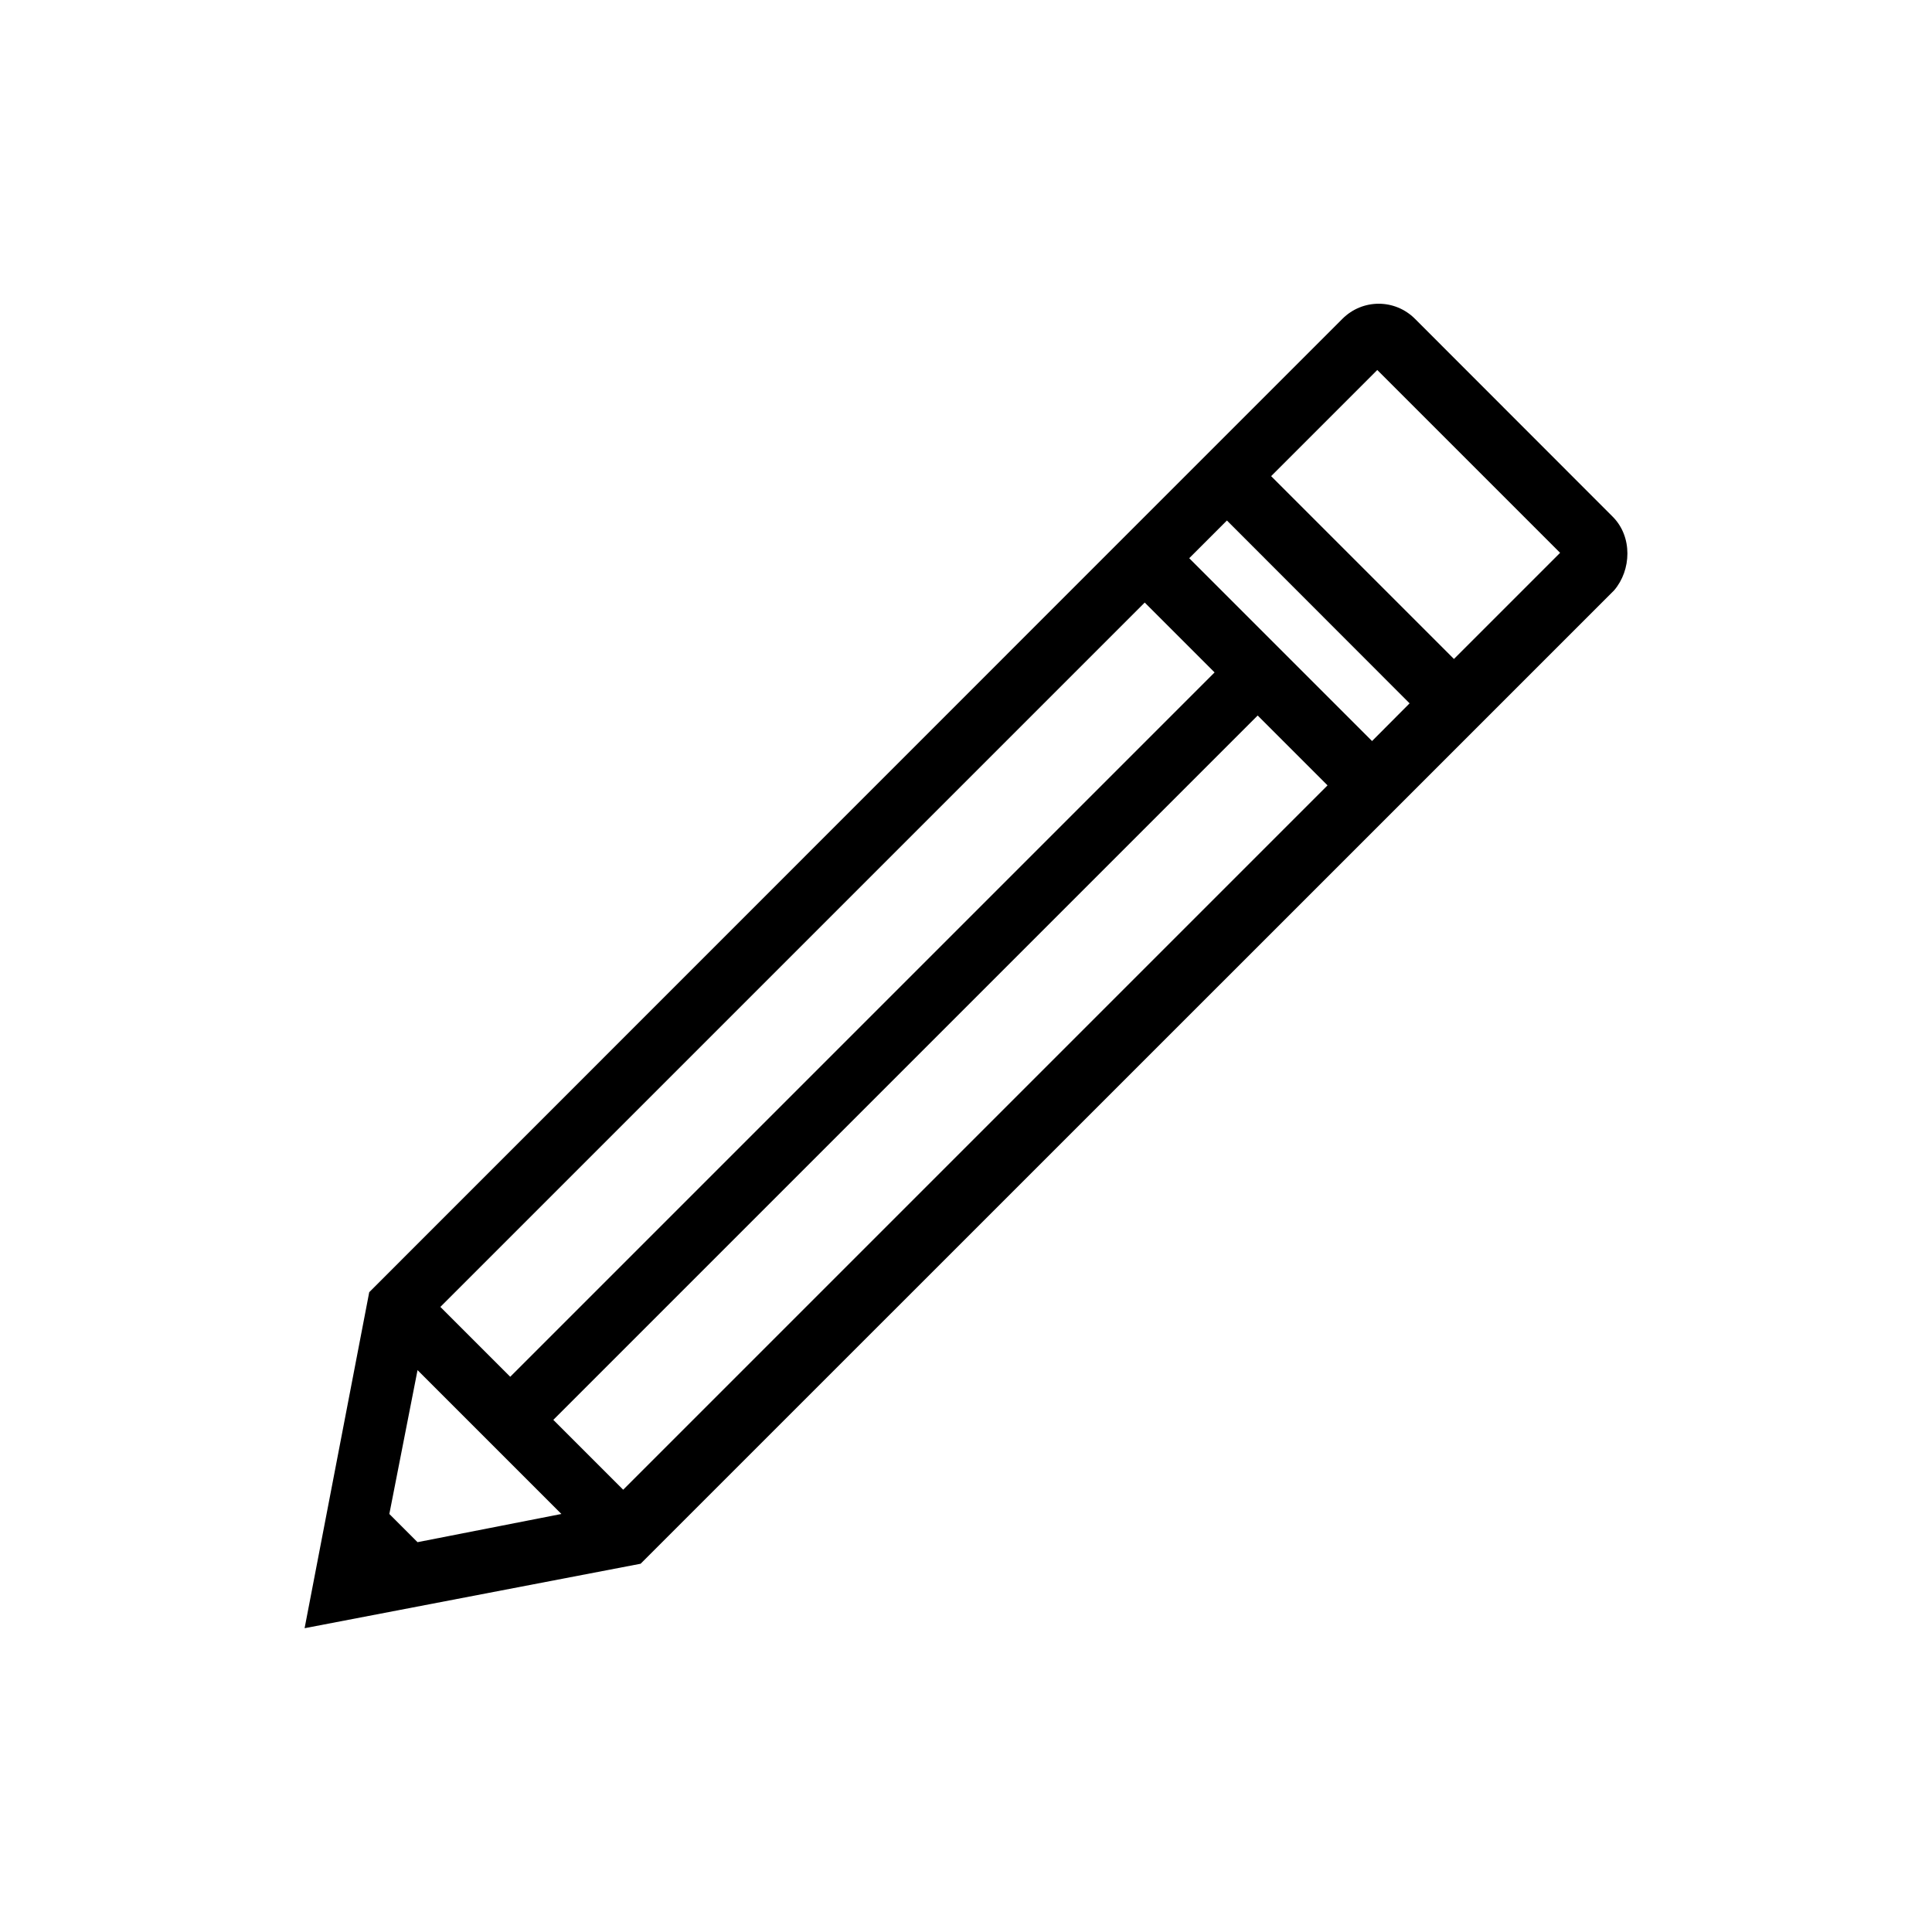 <?xml version="1.0" encoding="UTF-8"?>
<!-- The Best Svg Icon site in the world: iconSvg.co, Visit us! https://iconsvg.co -->
<svg fill="#000000" width="800px" height="800px" version="1.1" viewBox="144 144 512 512" xmlns="http://www.w3.org/2000/svg">
 <path d="m571.34 280.89-52.355-52.398c-5.332-5.332-13.898-5.332-19.23 0l-63.434 63.434-194.47 194.52-17.129 89.047 89.047-17.086 194.55-194.52 63.434-63.434c4.582-5.336 4.961-14.234-0.414-19.566zm-324.16 264.33 7.473-38.121 38.121 38.121-38.121 7.473zm13.52-54.875 186.66-186.66 18.516 18.516-186.66 186.66zm48.449 48.449-18.516-18.516 186.66-186.66 18.516 18.516zm198.46-198.41-48.453-48.453 9.992-9.992 48.41 48.453zm-26.746-70.199 28.129-28.129 48.449 48.449-28.129 28.129z"/>
</svg>